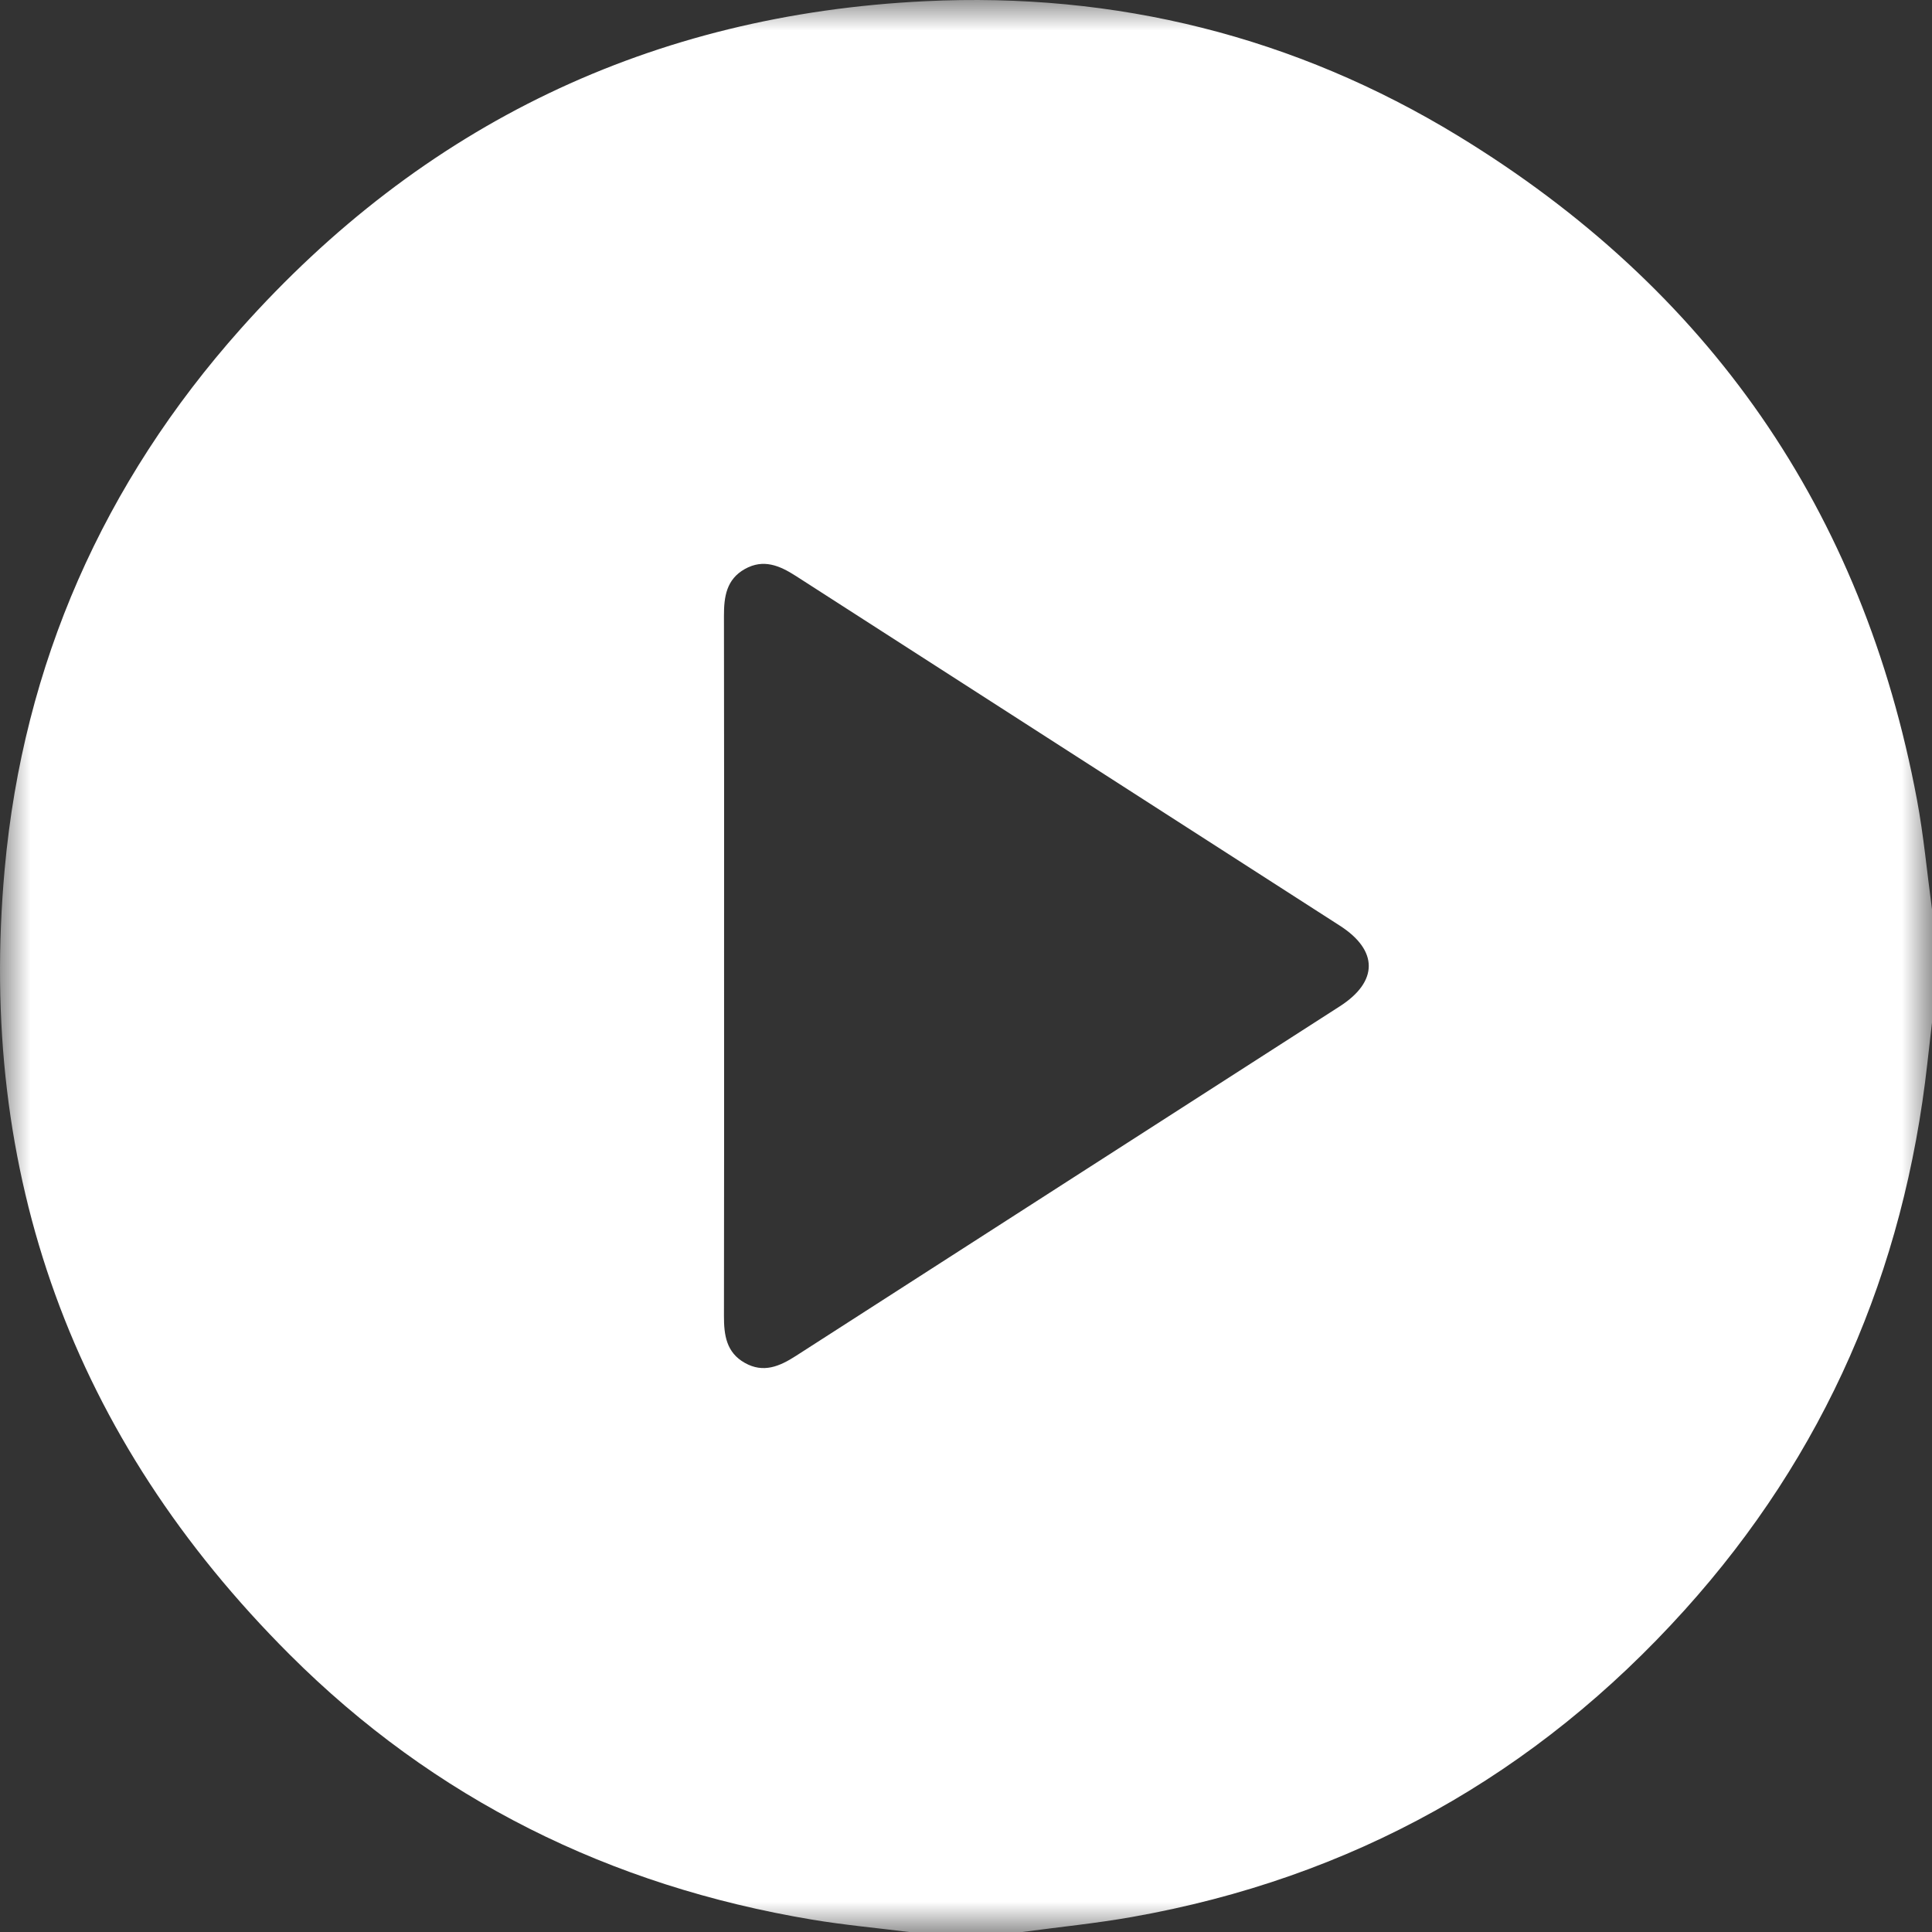 <svg xmlns="http://www.w3.org/2000/svg" width="32" height="32" viewBox="0 0 32 32" fill="none"><rect x="0" y="0" width="32" height="32" fill="#333333" stroke="none"/><mask id="mask0_194_440" style="mask-type:luminance" maskUnits="userSpaceOnUse" x="0" y="0" width="32" height="32"><path fill-rule="evenodd" clip-rule="evenodd" d="M0 0H32V32H0V0Z" fill="white"></path></mask><g mask="url(#mask0_194_440)"><path fill-rule="evenodd" clip-rule="evenodd" d="M11.993 15.983C11.993 17.92 11.995 19.858 11.991 21.795C11.99 22.113 12.03 22.402 12.337 22.574C12.644 22.747 12.912 22.632 13.181 22.459C16.183 20.527 19.188 18.599 22.191 16.668C22.831 16.257 22.831 15.742 22.192 15.332C19.189 13.401 16.184 11.472 13.182 9.54C12.913 9.367 12.645 9.253 12.338 9.424C12.031 9.596 11.99 9.884 11.991 10.203C11.995 12.13 11.993 14.056 11.993 15.983M32 15.062V16.937C31.974 17.162 31.948 17.387 31.923 17.611C31.54 21.055 30.225 24.092 27.903 26.667C25.439 29.401 22.385 31.108 18.751 31.751C18.149 31.858 17.538 31.918 16.932 32H15.056C14.521 31.933 13.982 31.884 13.45 31.795C10.107 31.237 7.194 29.799 4.797 27.404C1.201 23.812 -0.382 19.446 0.078 14.39C0.386 10.996 1.715 7.997 3.985 5.448C7 2.064 10.794 0.24 15.322 0.02C18.479 -0.134 21.447 0.602 24.15 2.25C28.304 4.783 30.854 8.452 31.751 13.246C31.863 13.845 31.918 14.456 32 15.062" fill="white"></path></g></svg>